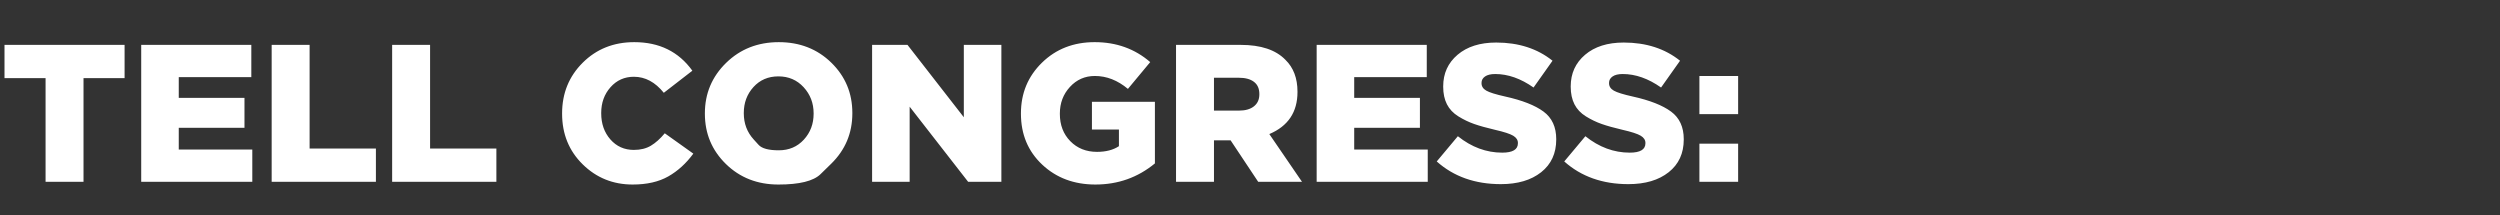 <svg width="907.55" height="78.069" viewBox="0 0 907.55 78.069" xmlns="http://www.w3.org/2000/svg"><rect x="0" y="0" width="907.55" height="78.069" fill="#333333" stroke="none"/><g fill="#fff"><path d="M16.543 65.995v-37.63H1.633v-12.07h43.594v12.07h-14.91v37.63zM51.262 65.995v-49.7h39.973V28.01H64.894v7.526H88.75v10.863H64.894v7.88H91.59v11.716zM98.619 65.995v-49.7h13.774v37.63h24.069v12.07zM142.355 65.995v-49.7h13.774v37.63h24.069v12.07zM229.685 66.989q-10.721 0-18.176-7.349-7.455-7.348-7.455-18.353v-.142q0-10.934 7.49-18.39 7.491-7.454 18.709-7.454 13.632 0 21.087 10.366l-10.366 8.023q-4.686-5.822-10.863-5.822-5.112 0-8.485 3.798-3.372 3.799-3.372 9.337v.142q0 5.68 3.337 9.478 3.337 3.799 8.52 3.799 3.621 0 6.177-1.527 2.556-1.526 5.041-4.508l10.366 7.384q-3.905 5.325-9.088 8.271-5.183 2.947-12.922 2.947zM301.715 59.463l-3.852 3.763q-3.852 3.763-15.283 3.763t-19.063-7.455q-7.633-7.455-7.633-18.247v-.142q0-10.792 7.704-18.318 7.703-7.526 19.134-7.526 11.431 0 19.064 7.455 7.632 7.455 7.632 18.247v.142q0 10.792-7.703 18.318zm-28.116-8.84l1.792 1.97q1.793 1.97 7.331 1.97t9.088-3.869q3.55-3.87 3.55-9.407v-.142q0-5.538-3.621-9.479-3.621-3.94-9.159-3.94t-9.052 3.869q-3.515 3.87-3.515 9.408v.142q0 5.538 3.586 9.478zM316.589 65.995v-49.7h12.851l20.448 26.27v-26.27h13.632v49.7h-12.07L330.221 38.73v27.264zM397.671 66.989q-11.644 0-19.347-7.242-7.704-7.242-7.704-18.46v-.142q0-10.934 7.633-18.39 7.632-7.454 19.134-7.454 11.786 0 20.164 7.242l-8.094 9.727q-5.609-4.686-11.999-4.686-5.396 0-9.053 3.976-3.656 3.976-3.656 9.656v.142q0 6.035 3.798 9.904 3.799 3.87 9.692 3.87 4.828 0 7.952-2.06v-6.034h-9.798V36.956h22.862V59.32q-9.301 7.668-21.584 7.668zM426.923 65.995v-49.7h23.501q10.934 0 16.188 5.396 4.402 4.26 4.402 11.573v.142q0 10.934-10.224 15.265l11.857 17.324h-15.904l-10.011-15.052h-6.035v15.052zm13.774-25.844h9.088q3.479 0 5.432-1.562 1.952-1.562 1.952-4.331v-.142q0-2.911-1.952-4.402-1.953-1.491-5.503-1.491h-9.017zM477.972 65.995v-49.7h39.973V28.01h-26.341v7.526h23.856v10.863h-23.856v7.88H518.3v11.716zM544.854 66.847q-14.058 0-23.288-8.236l7.668-9.16q7.455 5.965 16.117 5.965 5.68 0 5.68-3.408v-.142q0-1.562-1.704-2.592t-6.674-2.165q-4.544-1.065-7.49-2.095-2.947-1.03-5.751-2.769-2.805-1.74-4.154-4.402-1.349-2.662-1.349-6.354v-.142q0-7.03 5.219-11.467 5.218-4.437 14.022-4.437 12.212 0 20.448 6.603l-6.887 9.727q-6.958-4.9-13.916-4.9-2.414 0-3.692.888t-1.278 2.308v.142q0 1.704 1.74 2.698 1.739.994 6.851 2.13 9.301 2.059 13.916 5.467 4.615 3.408 4.615 10.01v.143q0 7.526-5.467 11.857-5.467 4.33-14.626 4.33zM591.146 66.847q-14.058 0-23.288-8.236l7.668-9.16q7.455 5.965 16.117 5.965 5.68 0 5.68-3.408v-.142q0-1.562-1.704-2.592t-6.674-2.165q-4.544-1.065-7.49-2.095-2.947-1.03-5.751-2.769-2.805-1.74-4.154-4.402-1.349-2.662-1.349-6.354v-.142q0-7.03 5.219-11.467 5.218-4.437 14.022-4.437 12.212 0 20.448 6.603l-6.887 9.727q-6.958-4.9-13.916-4.9-2.414 0-3.692.888t-1.278 2.308v.142q0 1.704 1.74 2.698 1.739.994 6.851 2.13 9.301 2.059 13.916 5.467 4.615 3.408 4.615 10.01v.143q0 7.526-5.467 11.857-5.467 4.33-14.626 4.33zM616.919 41.429V27.584h14.058v13.845zm0 24.566V52.15h14.058v13.845z"/></g></svg>